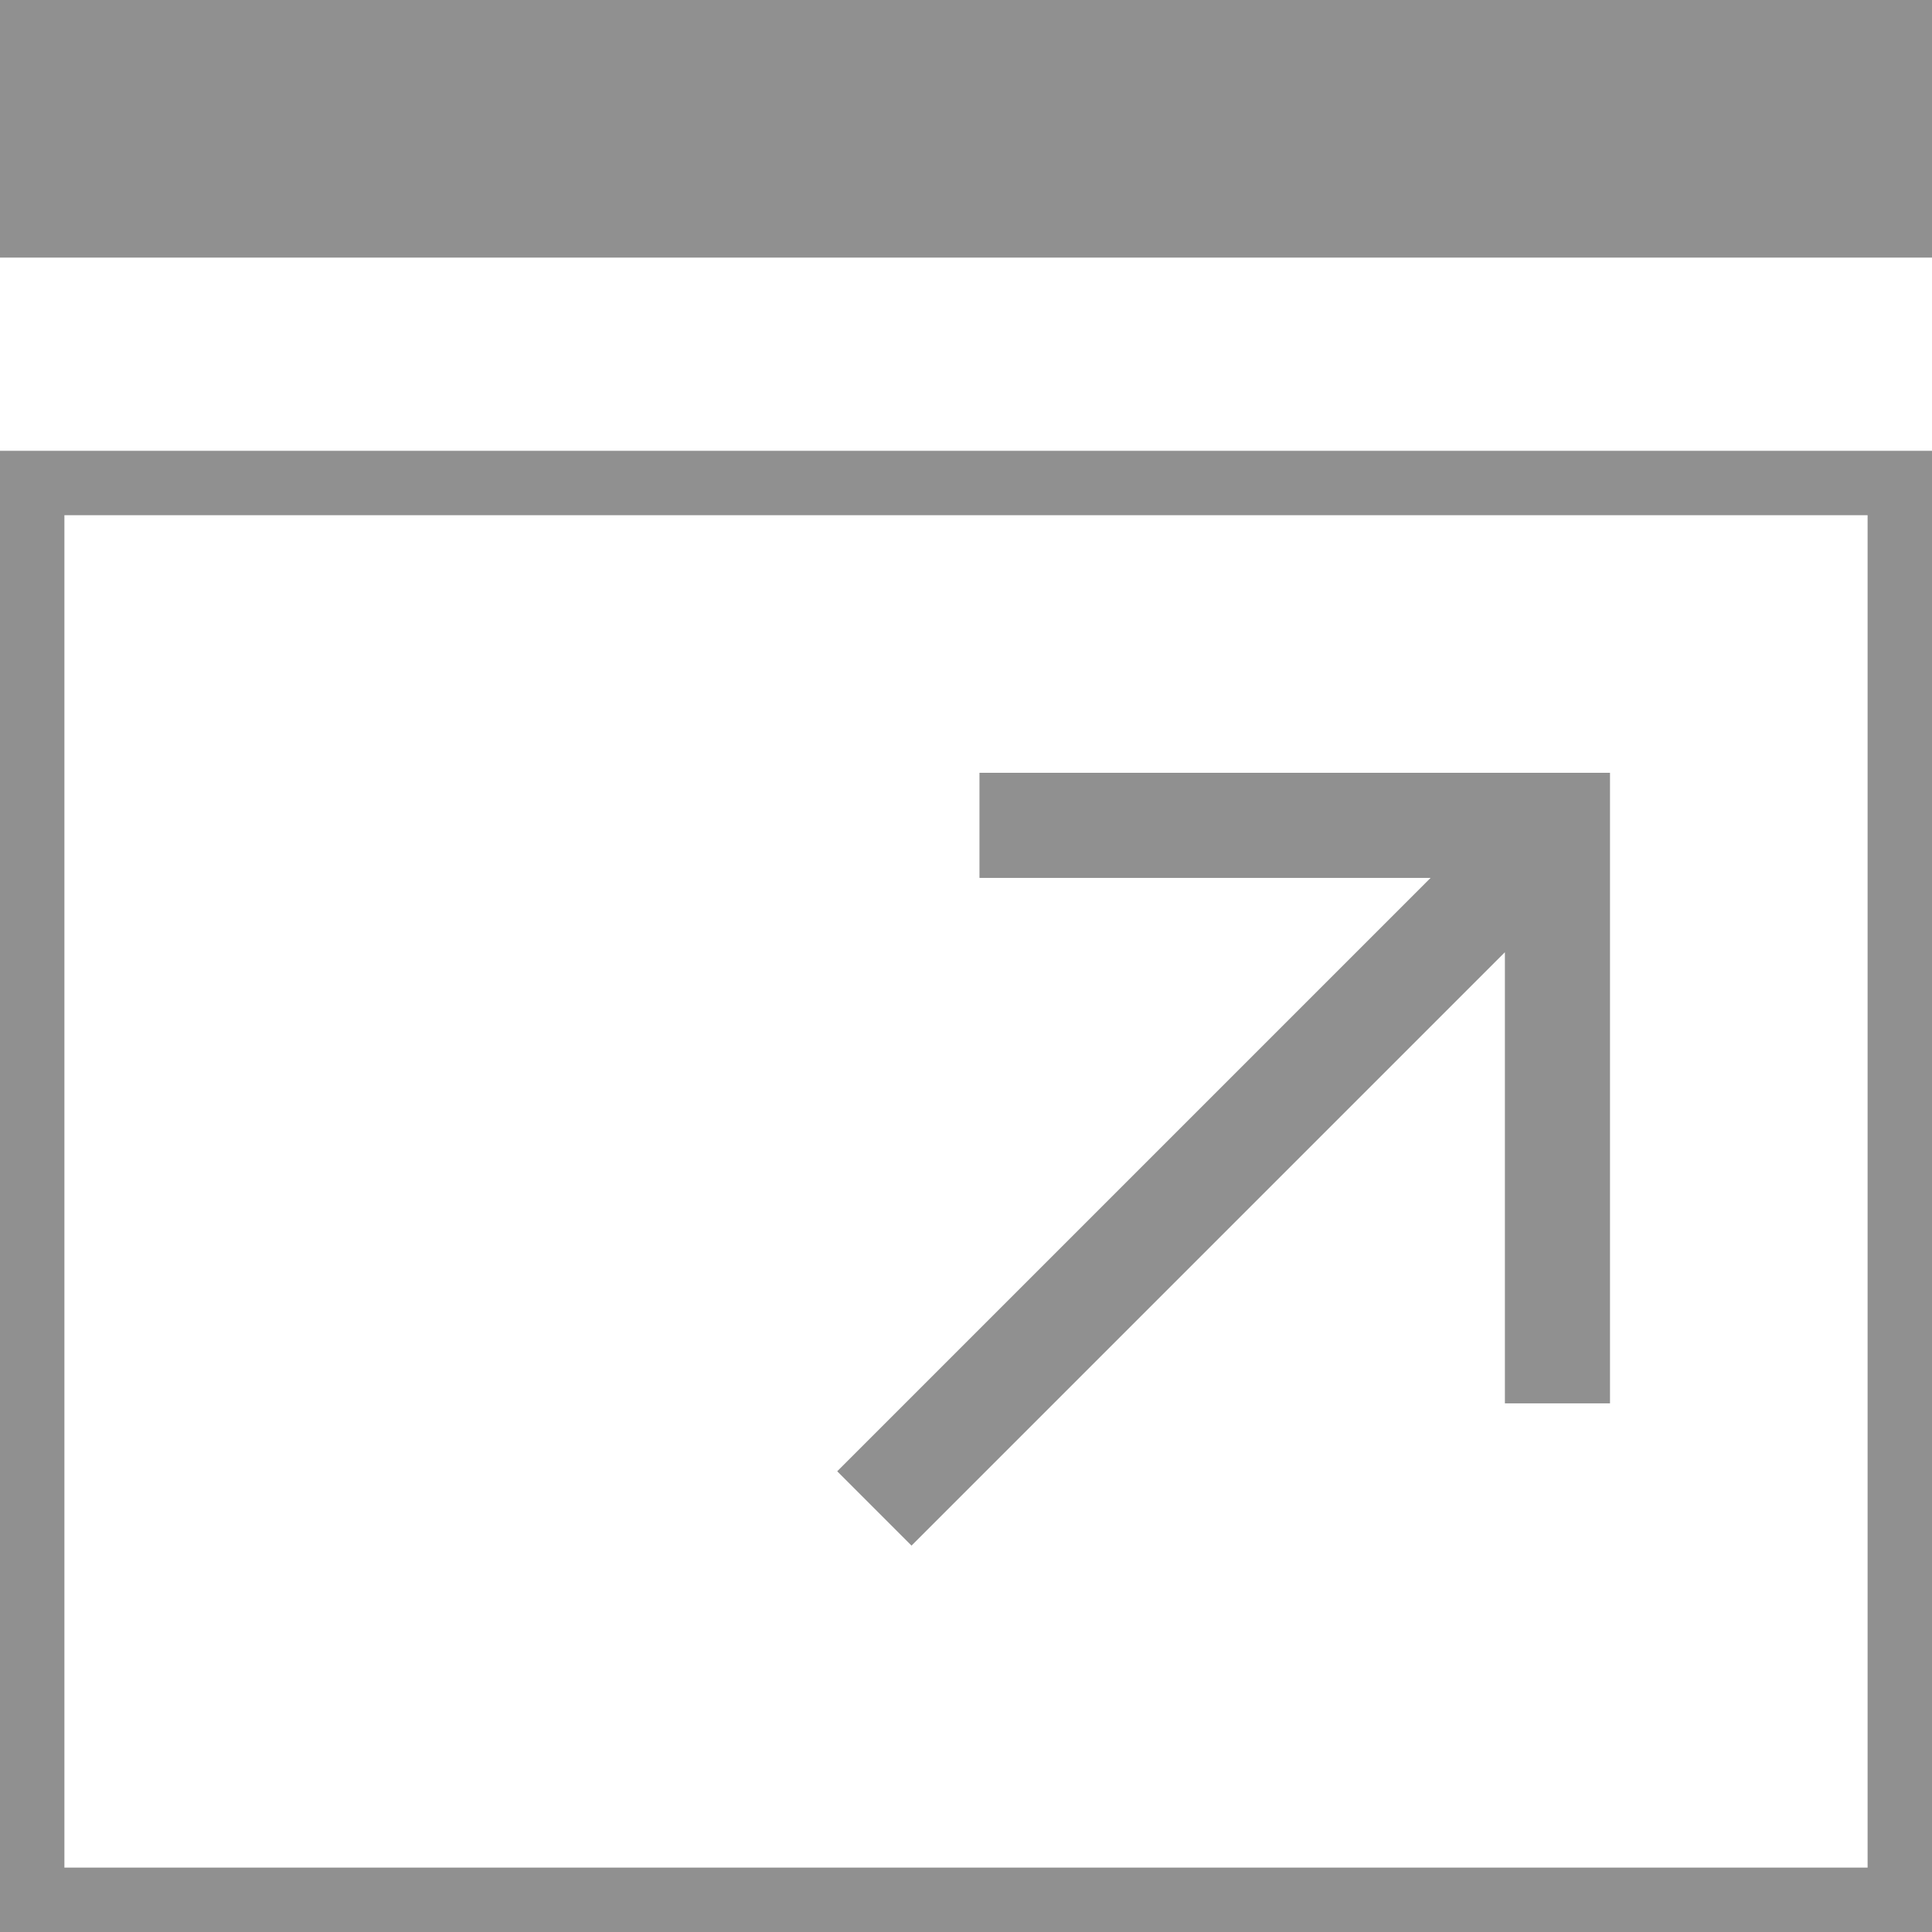 <svg width="30" height="30" viewBox="0 0 30 30" fill="none" xmlns="http://www.w3.org/2000/svg">
<rect width="30" height="4" fill="#909090"/>
<rect x="0.5" y="7.5" width="29" height="22" stroke="#909090"/>
<path d="M22.214 13.632H15.209V12H25V21.791H23.368V14.786L14.154 24L13 22.846L22.214 13.632Z" fill="#909090"/>
</svg>
